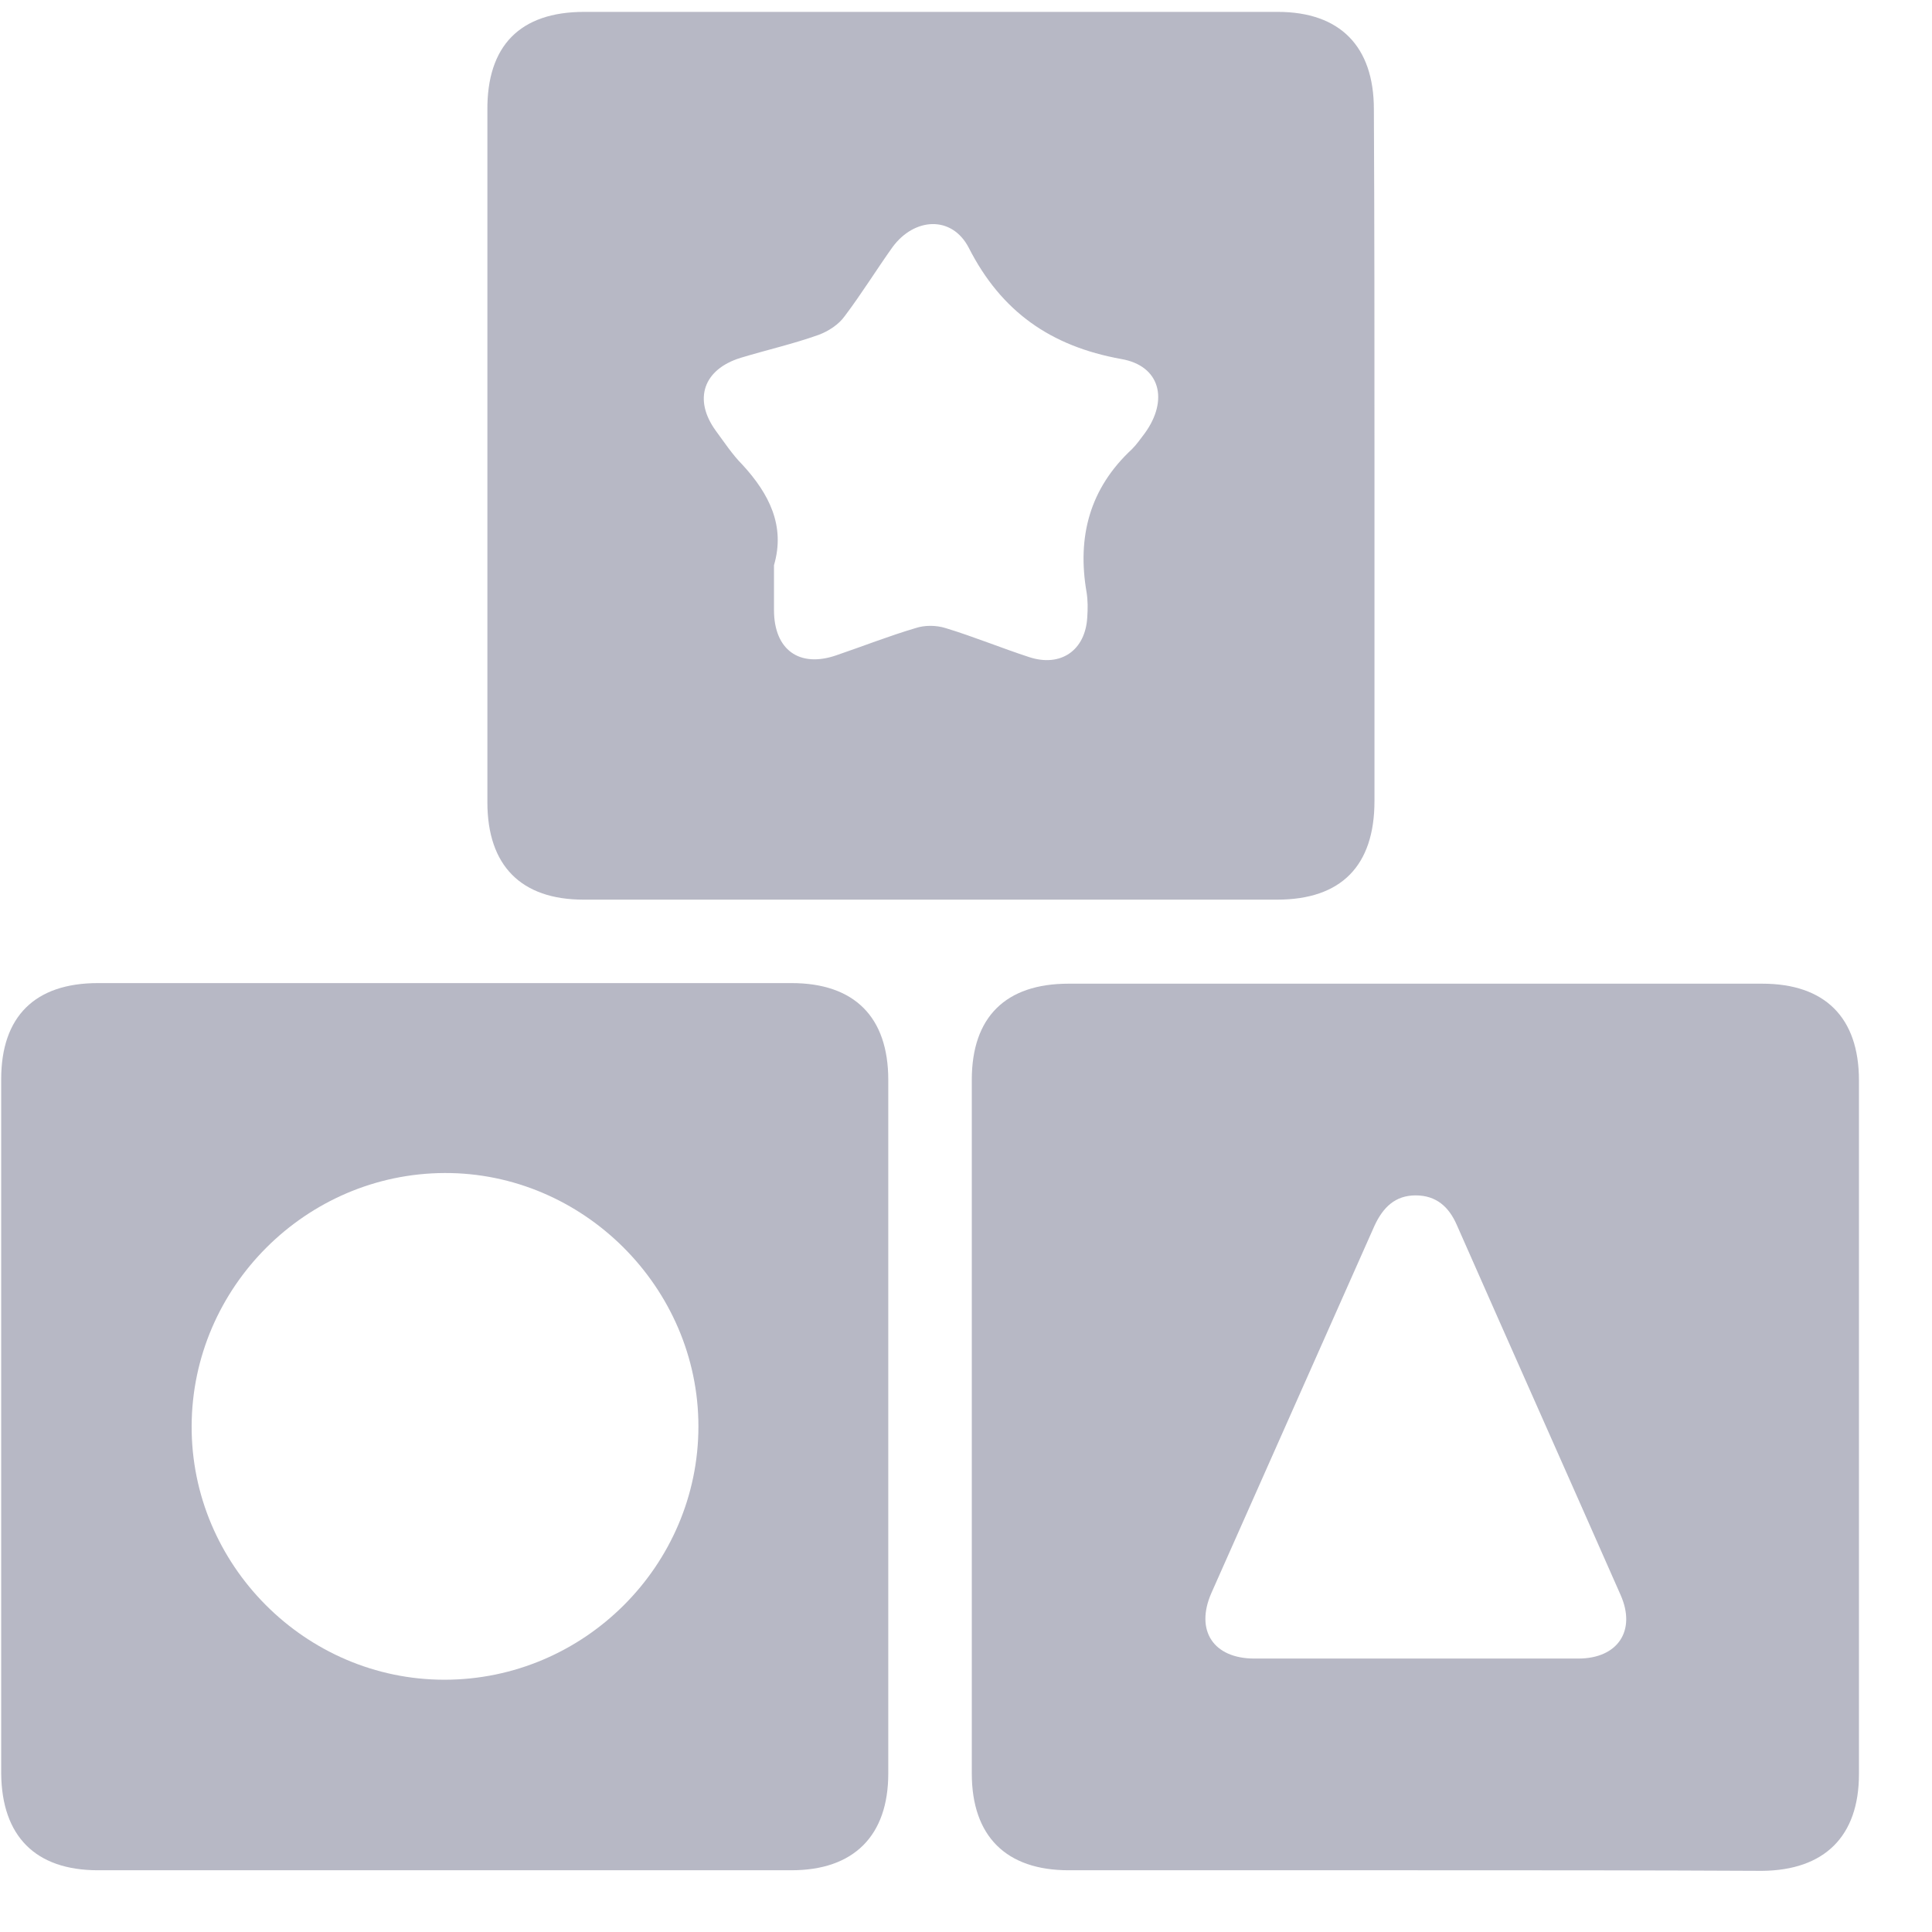 <svg width="26" height="26" viewBox="0 0 26 26" fill="none" xmlns="http://www.w3.org/2000/svg">
<path d="M19.019 25.169C17.473 25.169 15.926 25.169 14.38 25.169C13.542 25.169 13.078 24.713 13.078 23.866C13.078 20.758 13.078 17.641 13.078 14.532C13.078 13.686 13.534 13.238 14.38 13.238C17.489 13.238 20.606 13.238 23.715 13.238C24.561 13.238 25.017 13.694 25.017 14.54C25.017 17.649 25.017 20.766 25.017 23.875C25.017 24.713 24.553 25.169 23.715 25.177C22.152 25.169 20.59 25.169 19.019 25.169ZM19.043 22.32C19.776 22.32 20.508 22.32 21.241 22.32C21.77 22.32 22.022 21.946 21.81 21.466C21.078 19.806 20.337 18.145 19.605 16.485C19.499 16.241 19.328 16.087 19.051 16.087C18.775 16.087 18.612 16.249 18.498 16.494C17.766 18.145 17.033 19.789 16.301 21.441C16.081 21.946 16.333 22.32 16.879 22.32C17.603 22.32 18.327 22.32 19.043 22.32Z" fill="#B7B8C5"/>
<path d="M18.497 6.142C18.497 7.688 18.497 9.234 18.497 10.78C18.497 11.651 18.05 12.107 17.187 12.107C14.078 12.107 10.961 12.107 7.853 12.107C7.014 12.107 6.559 11.651 6.559 10.796C6.559 7.696 6.559 4.595 6.559 1.487C6.551 0.616 6.998 0.16 7.861 0.16C10.97 0.16 14.086 0.16 17.195 0.16C18.033 0.16 18.489 0.624 18.489 1.47C18.497 3.025 18.497 4.579 18.497 6.142ZM10.416 7.606C10.416 7.826 10.416 8.013 10.416 8.209C10.416 8.746 10.758 8.99 11.254 8.819C11.612 8.697 11.962 8.559 12.32 8.453C12.443 8.412 12.597 8.412 12.727 8.453C13.102 8.567 13.476 8.721 13.85 8.843C14.274 8.982 14.607 8.754 14.632 8.306C14.64 8.192 14.64 8.078 14.623 7.973C14.493 7.224 14.664 6.573 15.234 6.044C15.299 5.979 15.348 5.906 15.405 5.832C15.73 5.385 15.616 4.921 15.087 4.831C14.143 4.66 13.476 4.197 13.037 3.334C12.809 2.895 12.304 2.927 12.011 3.326C11.791 3.635 11.596 3.952 11.368 4.254C11.287 4.368 11.149 4.457 11.018 4.506C10.677 4.628 10.319 4.709 9.969 4.815C9.464 4.97 9.326 5.377 9.635 5.8C9.749 5.954 9.855 6.117 9.993 6.256C10.351 6.646 10.571 7.077 10.416 7.606Z" fill="#B7B8C5"/>
<path d="M0.016 19.196C0.016 17.641 0.016 16.087 0.016 14.524C0.016 13.678 0.471 13.23 1.318 13.23C4.426 13.23 7.543 13.23 10.652 13.23C11.498 13.23 11.954 13.686 11.954 14.533C11.954 17.641 11.954 20.758 11.954 23.867C11.954 24.705 11.49 25.169 10.652 25.169C7.543 25.169 4.426 25.169 1.318 25.169C0.479 25.169 0.024 24.713 0.016 23.867C0.016 22.312 0.016 20.75 0.016 19.196ZM5.981 22.605C7.861 22.605 9.399 21.067 9.399 19.196C9.399 17.324 7.844 15.778 5.981 15.786C4.117 15.794 2.587 17.324 2.579 19.188C2.571 21.059 4.109 22.605 5.981 22.605Z" fill="#B7B8C5"/>
</svg>
